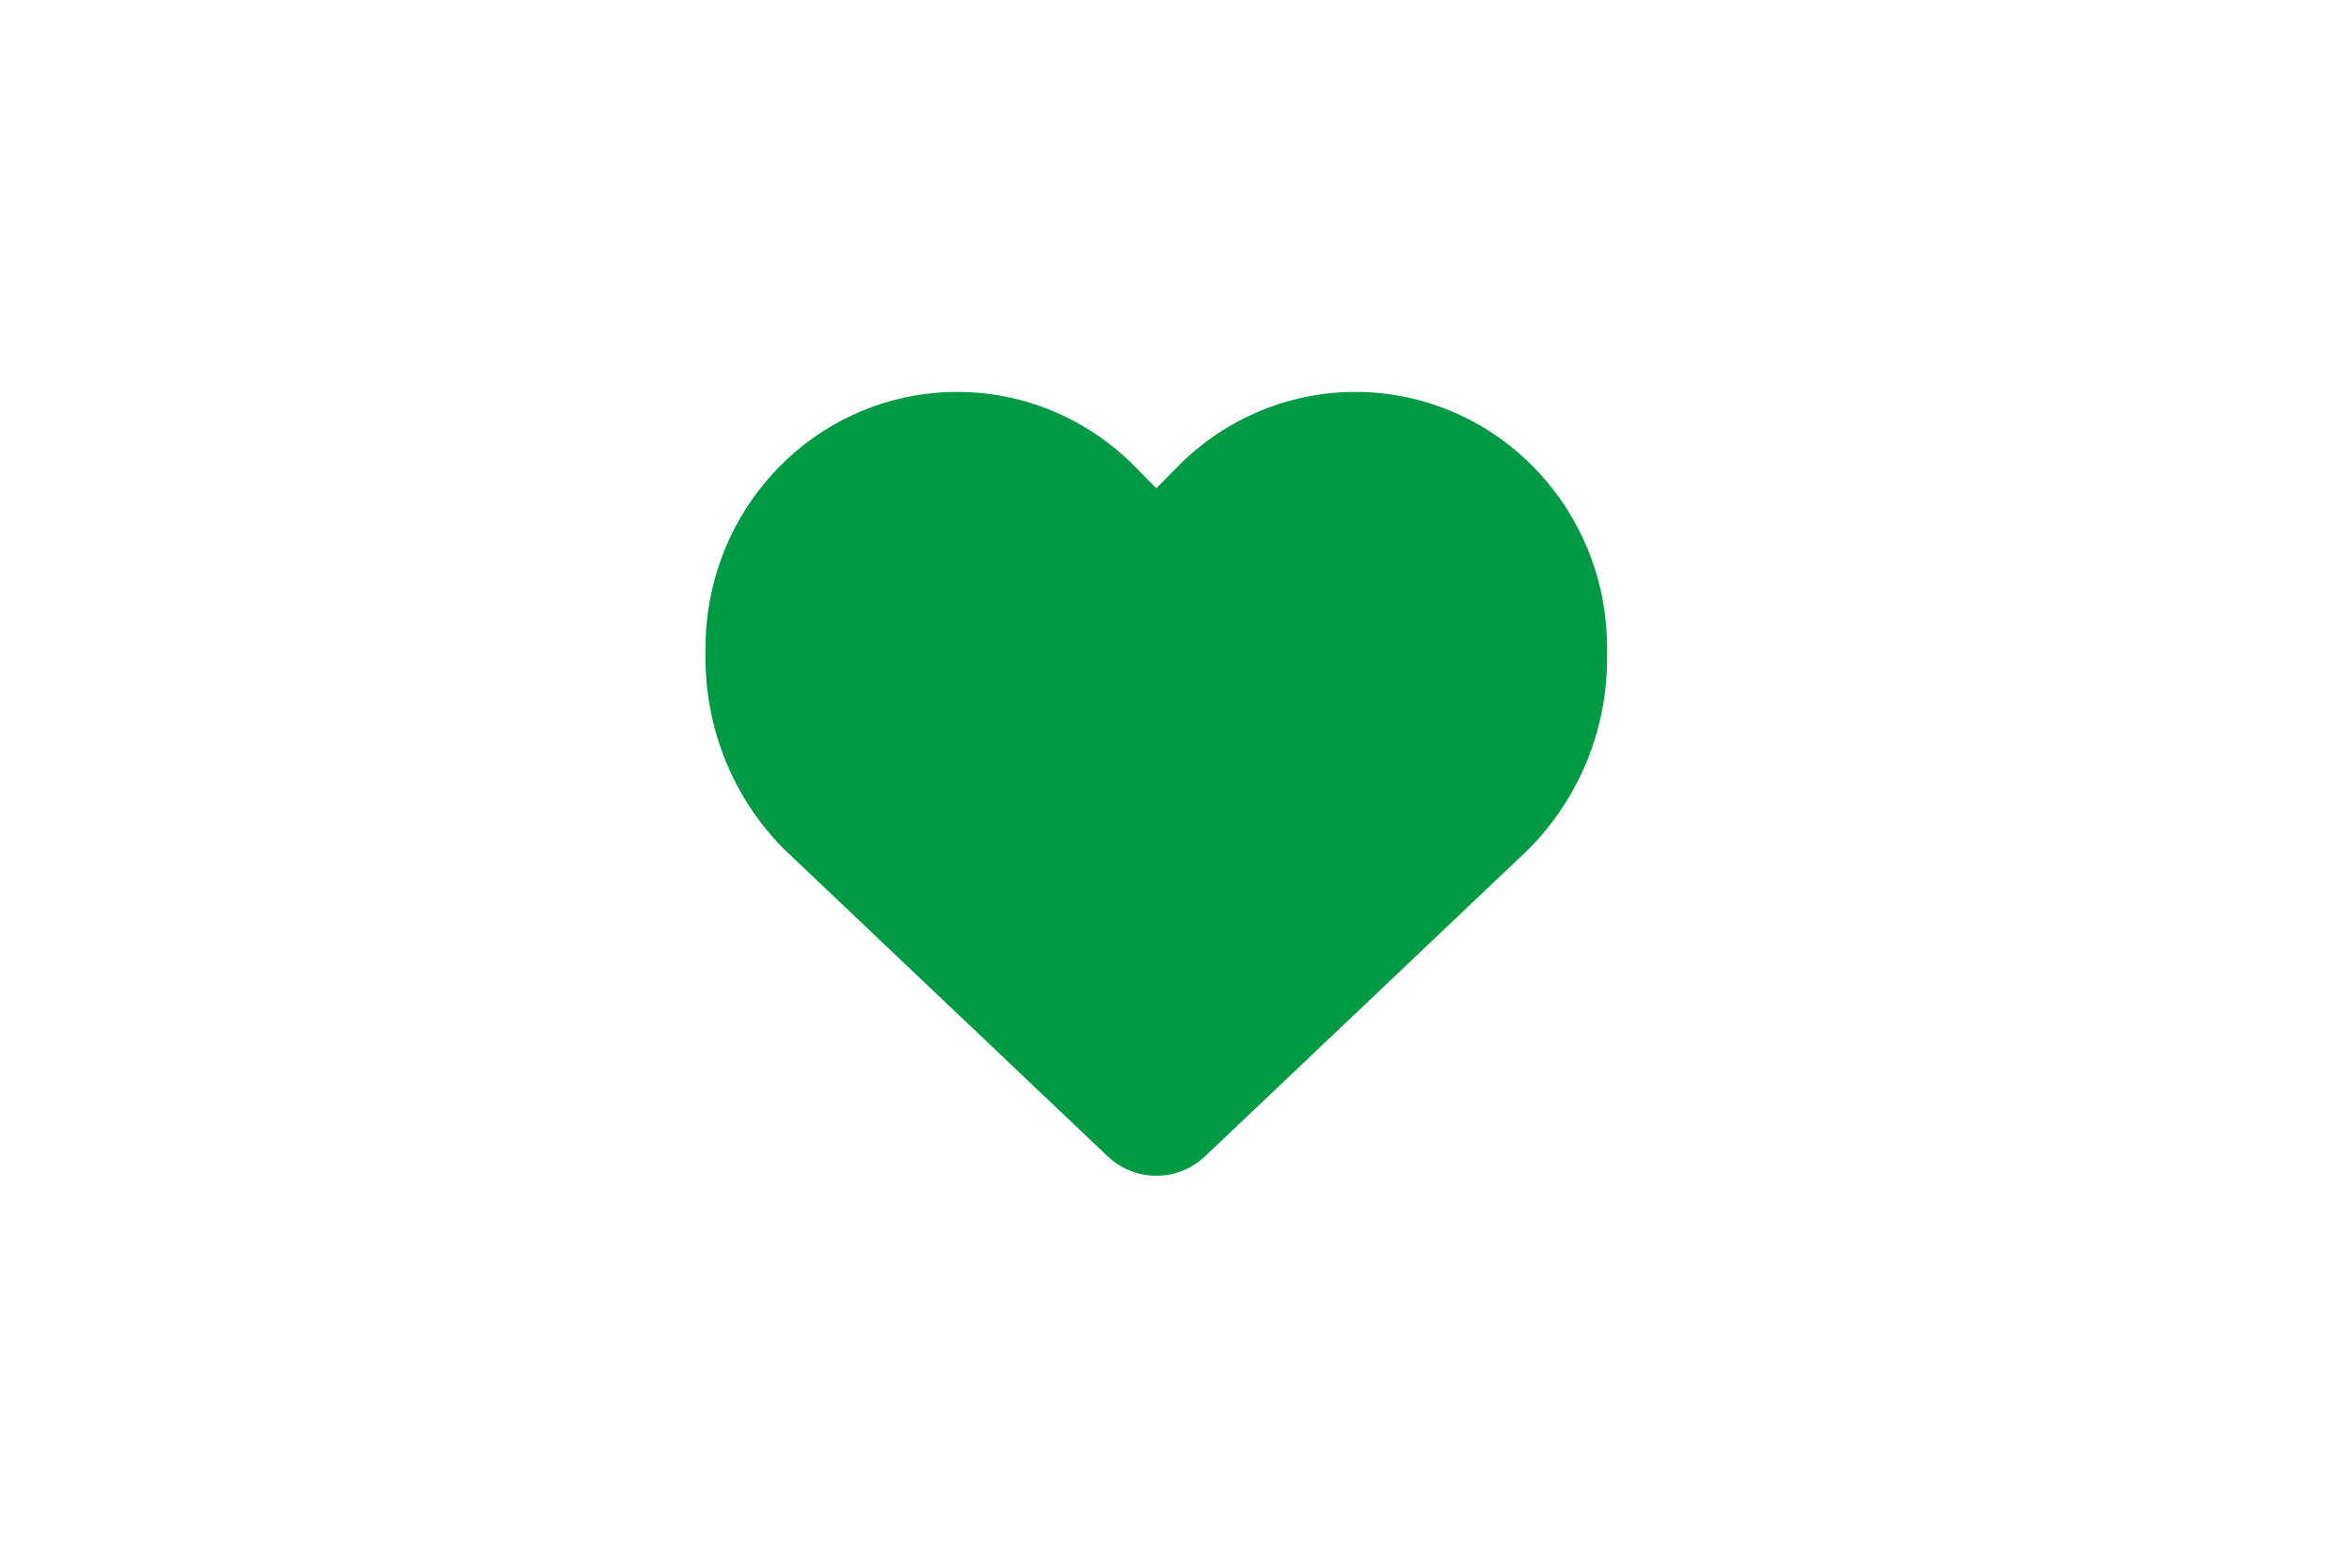 <svg fill="none" height="40" viewBox="0 0 60 40" width="60" xmlns="http://www.w3.org/2000/svg"><path d="m20.138 21.796 8.117 7.706c.337.32.782.498 1.244.498s.907-.178 1.244-.498l8.117-7.706c1.366-1.293 2.138-3.106 2.138-5.002v-.265c0-3.193-2.269-5.915-5.364-6.441-2.048-.347-4.133.334-5.597 1.823l-.539.548-.539-.548c-1.464-1.489-3.549-2.17-5.597-1.823-3.095.525-5.364 3.248-5.364 6.441v.265c0 1.896.773 3.709 2.138 5.002z" fill="#094"/></svg>